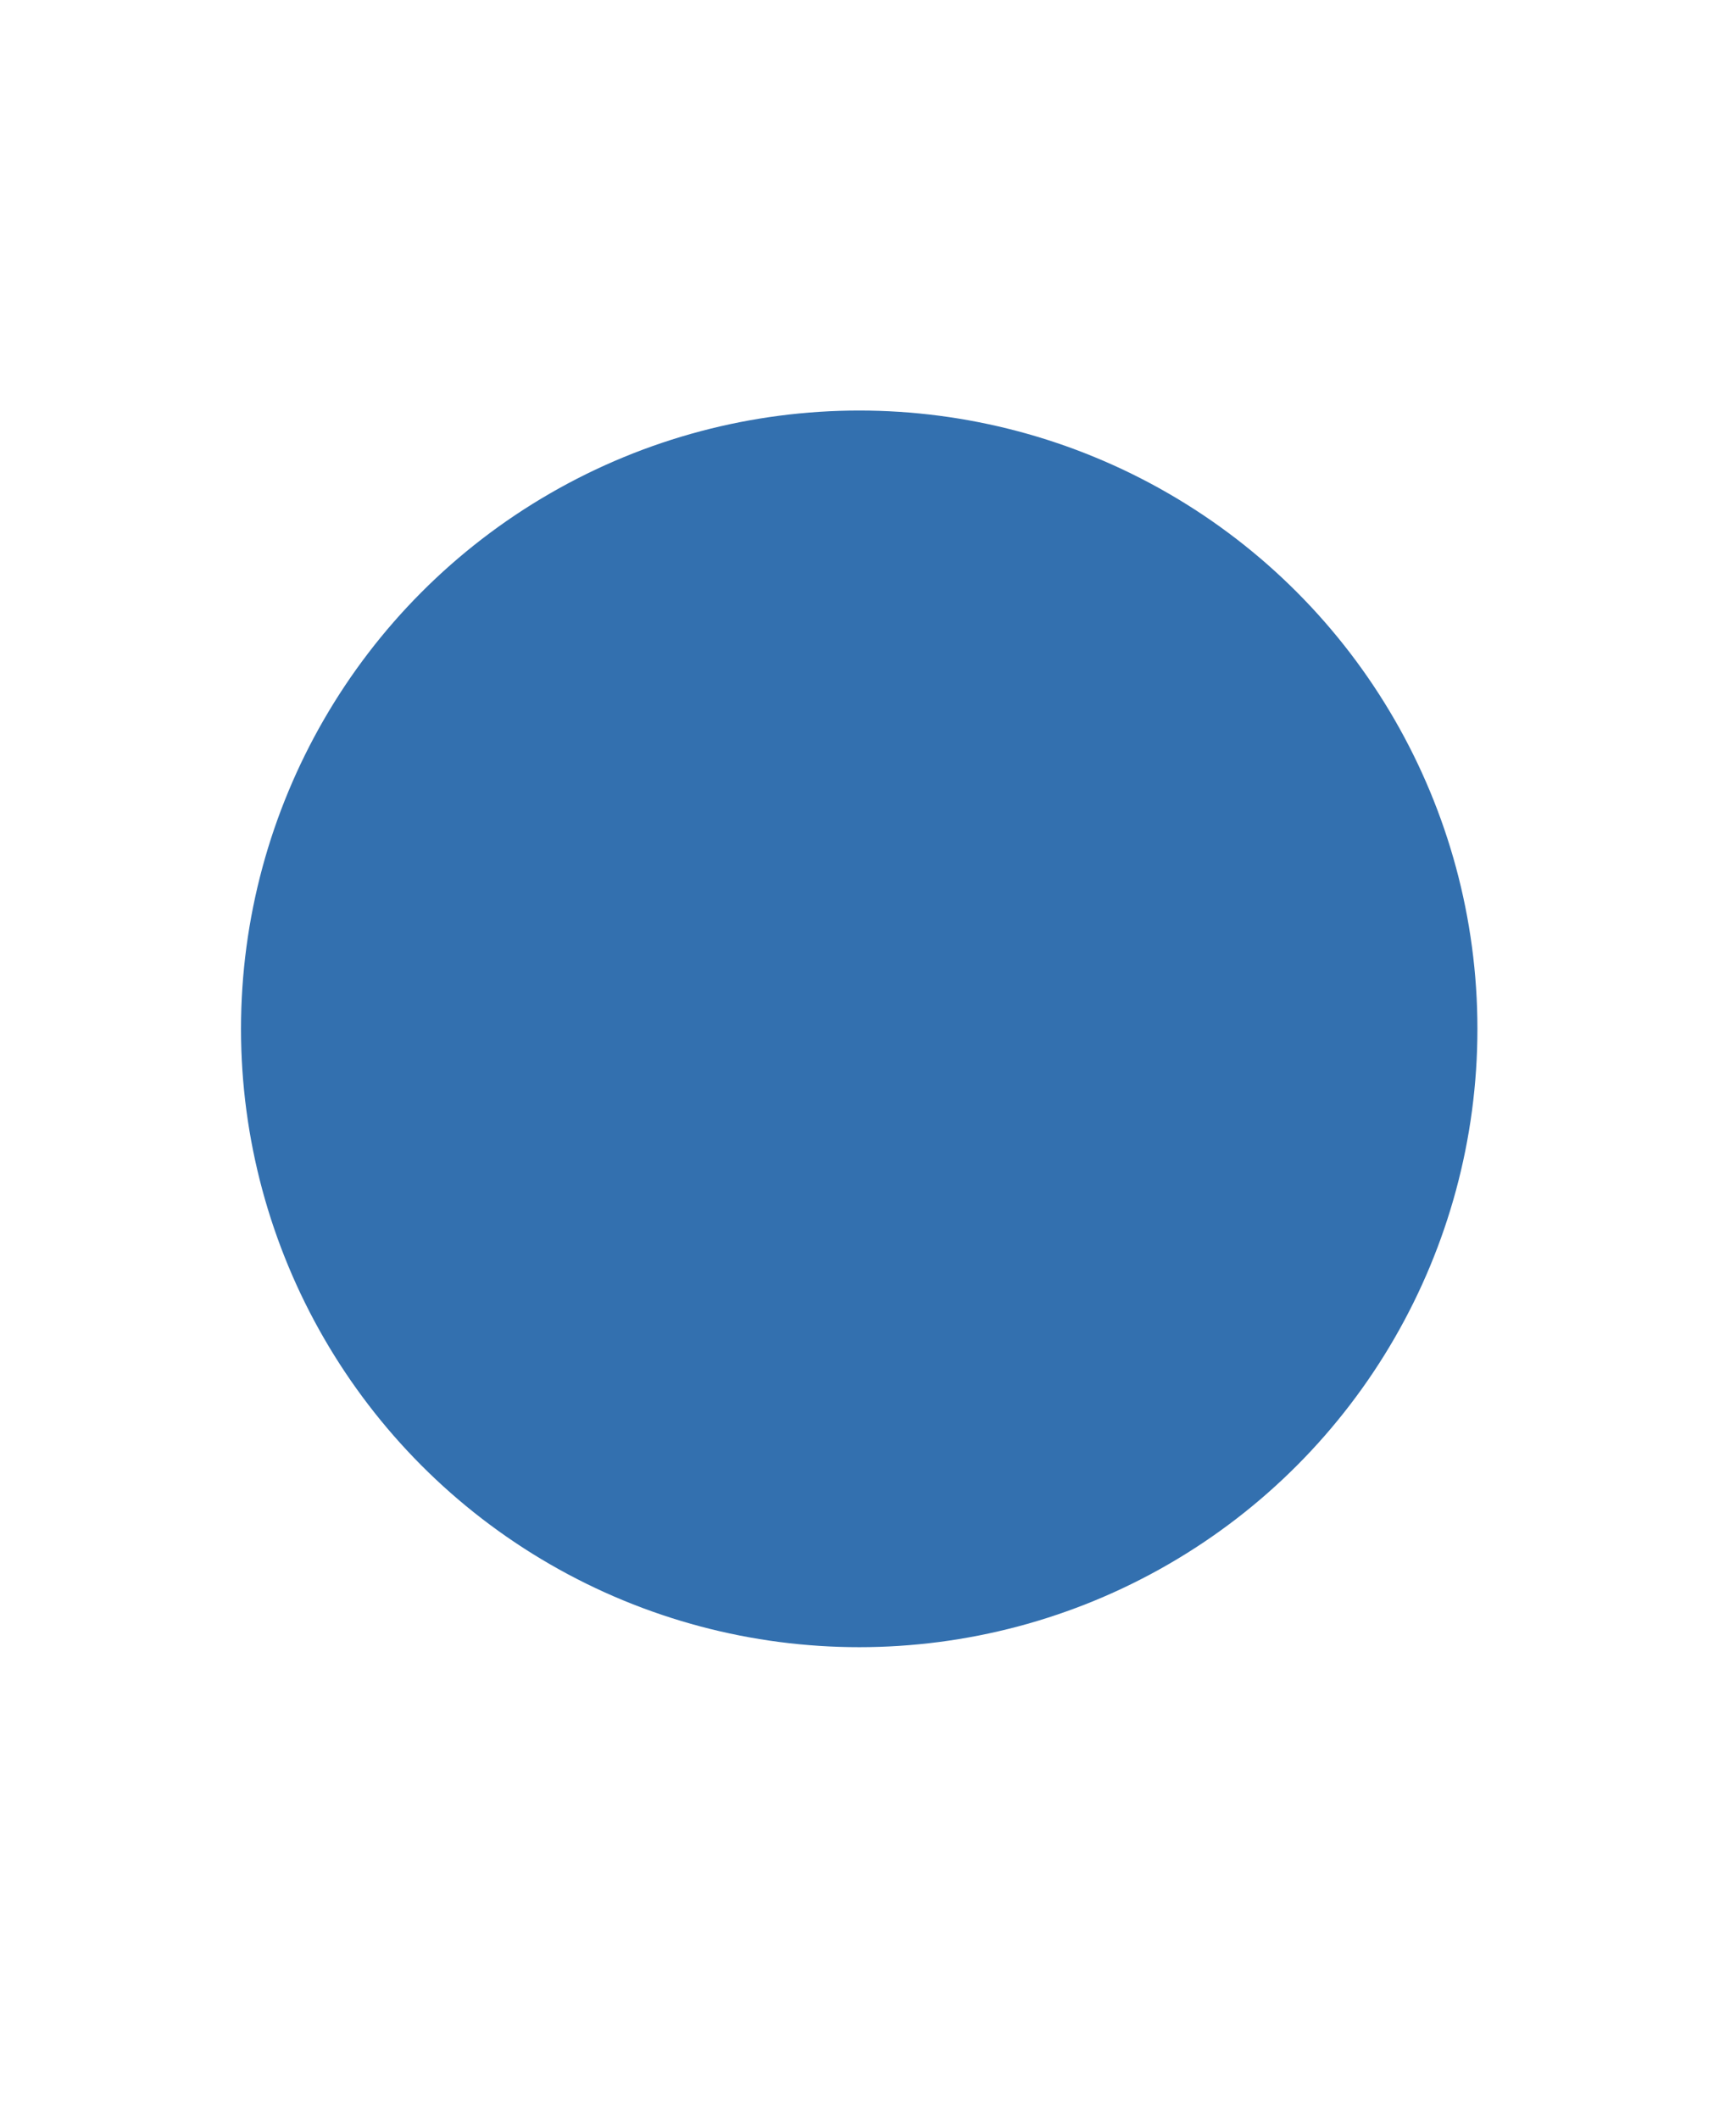 <?xml version="1.0" encoding="utf-8"?>
<!-- Generator: Adobe Illustrator 24.1.2, SVG Export Plug-In . SVG Version: 6.00 Build 0)  -->
<svg version="1.1" id="レイヤー_1" xmlns="http://www.w3.org/2000/svg" xmlns:xlink="http://www.w3.org/1999/xlink" x="0px"
	 y="0px" viewBox="0 0 27.66 33.76" style="enable-background:new 0 0 27.66 33.76;" xml:space="preserve">
<style type="text/css">
	.st0{fill:#3370AF;}
</style>
<circle class="st0" cx="13.69" cy="16.39" r="9.85"/>
</svg>
